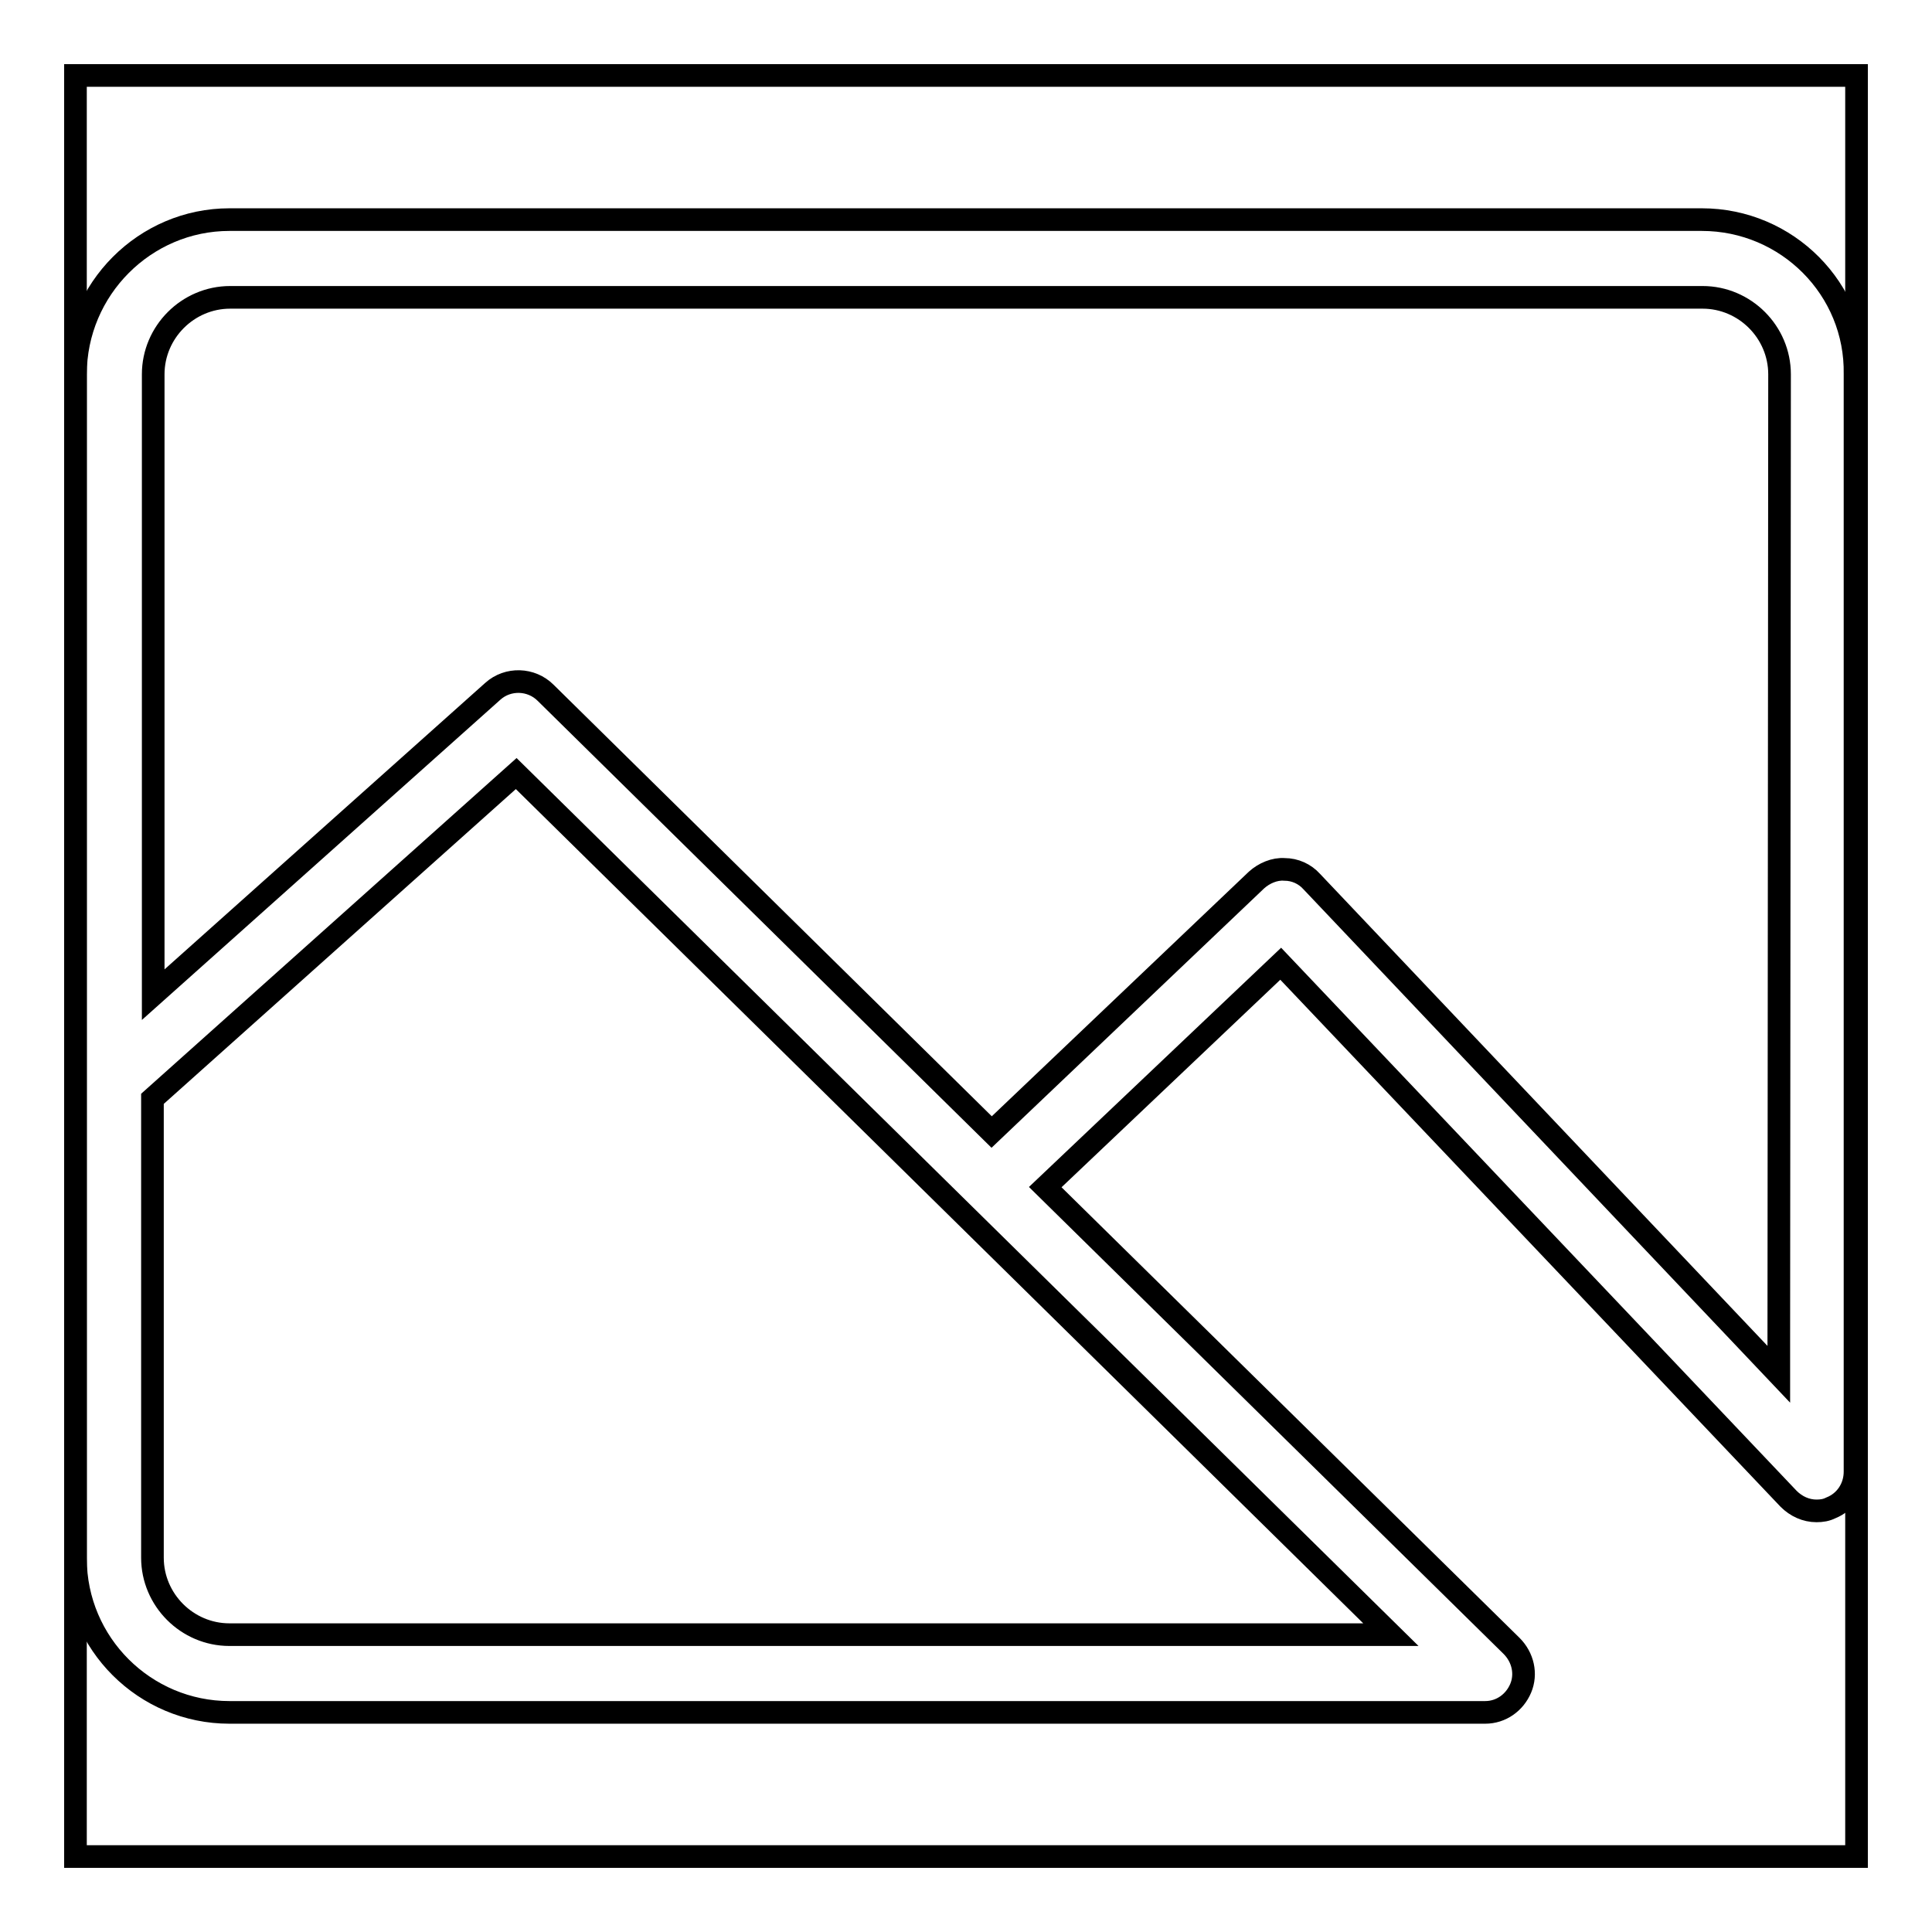 <?xml version="1.0" encoding="utf-8"?>
<!-- Svg Vector Icons : http://www.onlinewebfonts.com/icon -->
<!DOCTYPE svg PUBLIC "-//W3C//DTD SVG 1.1//EN" "http://www.w3.org/Graphics/SVG/1.1/DTD/svg11.dtd">
<svg version="1.1" xmlns="http://www.w3.org/2000/svg" xmlns:xlink="http://www.w3.org/1999/xlink" x="0px" y="0px" viewBox="0 0 256 256" enable-background="new 0 0 256 256" xml:space="preserve">
<g><g><path stroke-width="3" fill-opacity="0" stroke="#000000"  d="M10,10h236v236H10V10z"/><path stroke-width="3" fill-opacity="0" stroke="#000000"  d="M225.5,29.1H30.4C19.2,29.1,10,38.3,10,49.6v156.9c0,11.3,9.2,20.4,20.4,20.4h133.9h13.4h19.1c2.1,0,3.9-1.3,4.7-3.2c0.8-1.9,0.3-4.1-1.2-5.6l-61.8-60.8l31.2-29.6l67.3,70.9c1,1,2.3,1.6,3.7,1.6c0.7,0,1.3-0.1,1.9-0.4c2-0.8,3.2-2.7,3.2-4.8v-11.5v-5.7V49.6C246,38.3,236.8,29.1,225.5,29.1z M184.3,216.6h-6.6h-13.4H30.4c-5.6,0-10.2-4.6-10.2-10.2v-60.8l48.2-43.1L184.3,216.6z M235.7,177.7v4.4l-61.9-65.3c-0.9-1-2.2-1.6-3.6-1.6c-1.3-0.1-2.7,0.5-3.7,1.4L131.4,150L72.3,91.8c-1.9-1.9-5-2-7-0.2l-45,40.2V49.6c0-5.6,4.6-10.2,10.2-10.2h195.1c5.6,0,10.2,4.6,10.2,10.2L235.7,177.7L235.7,177.7z"/></g></g>
</svg>